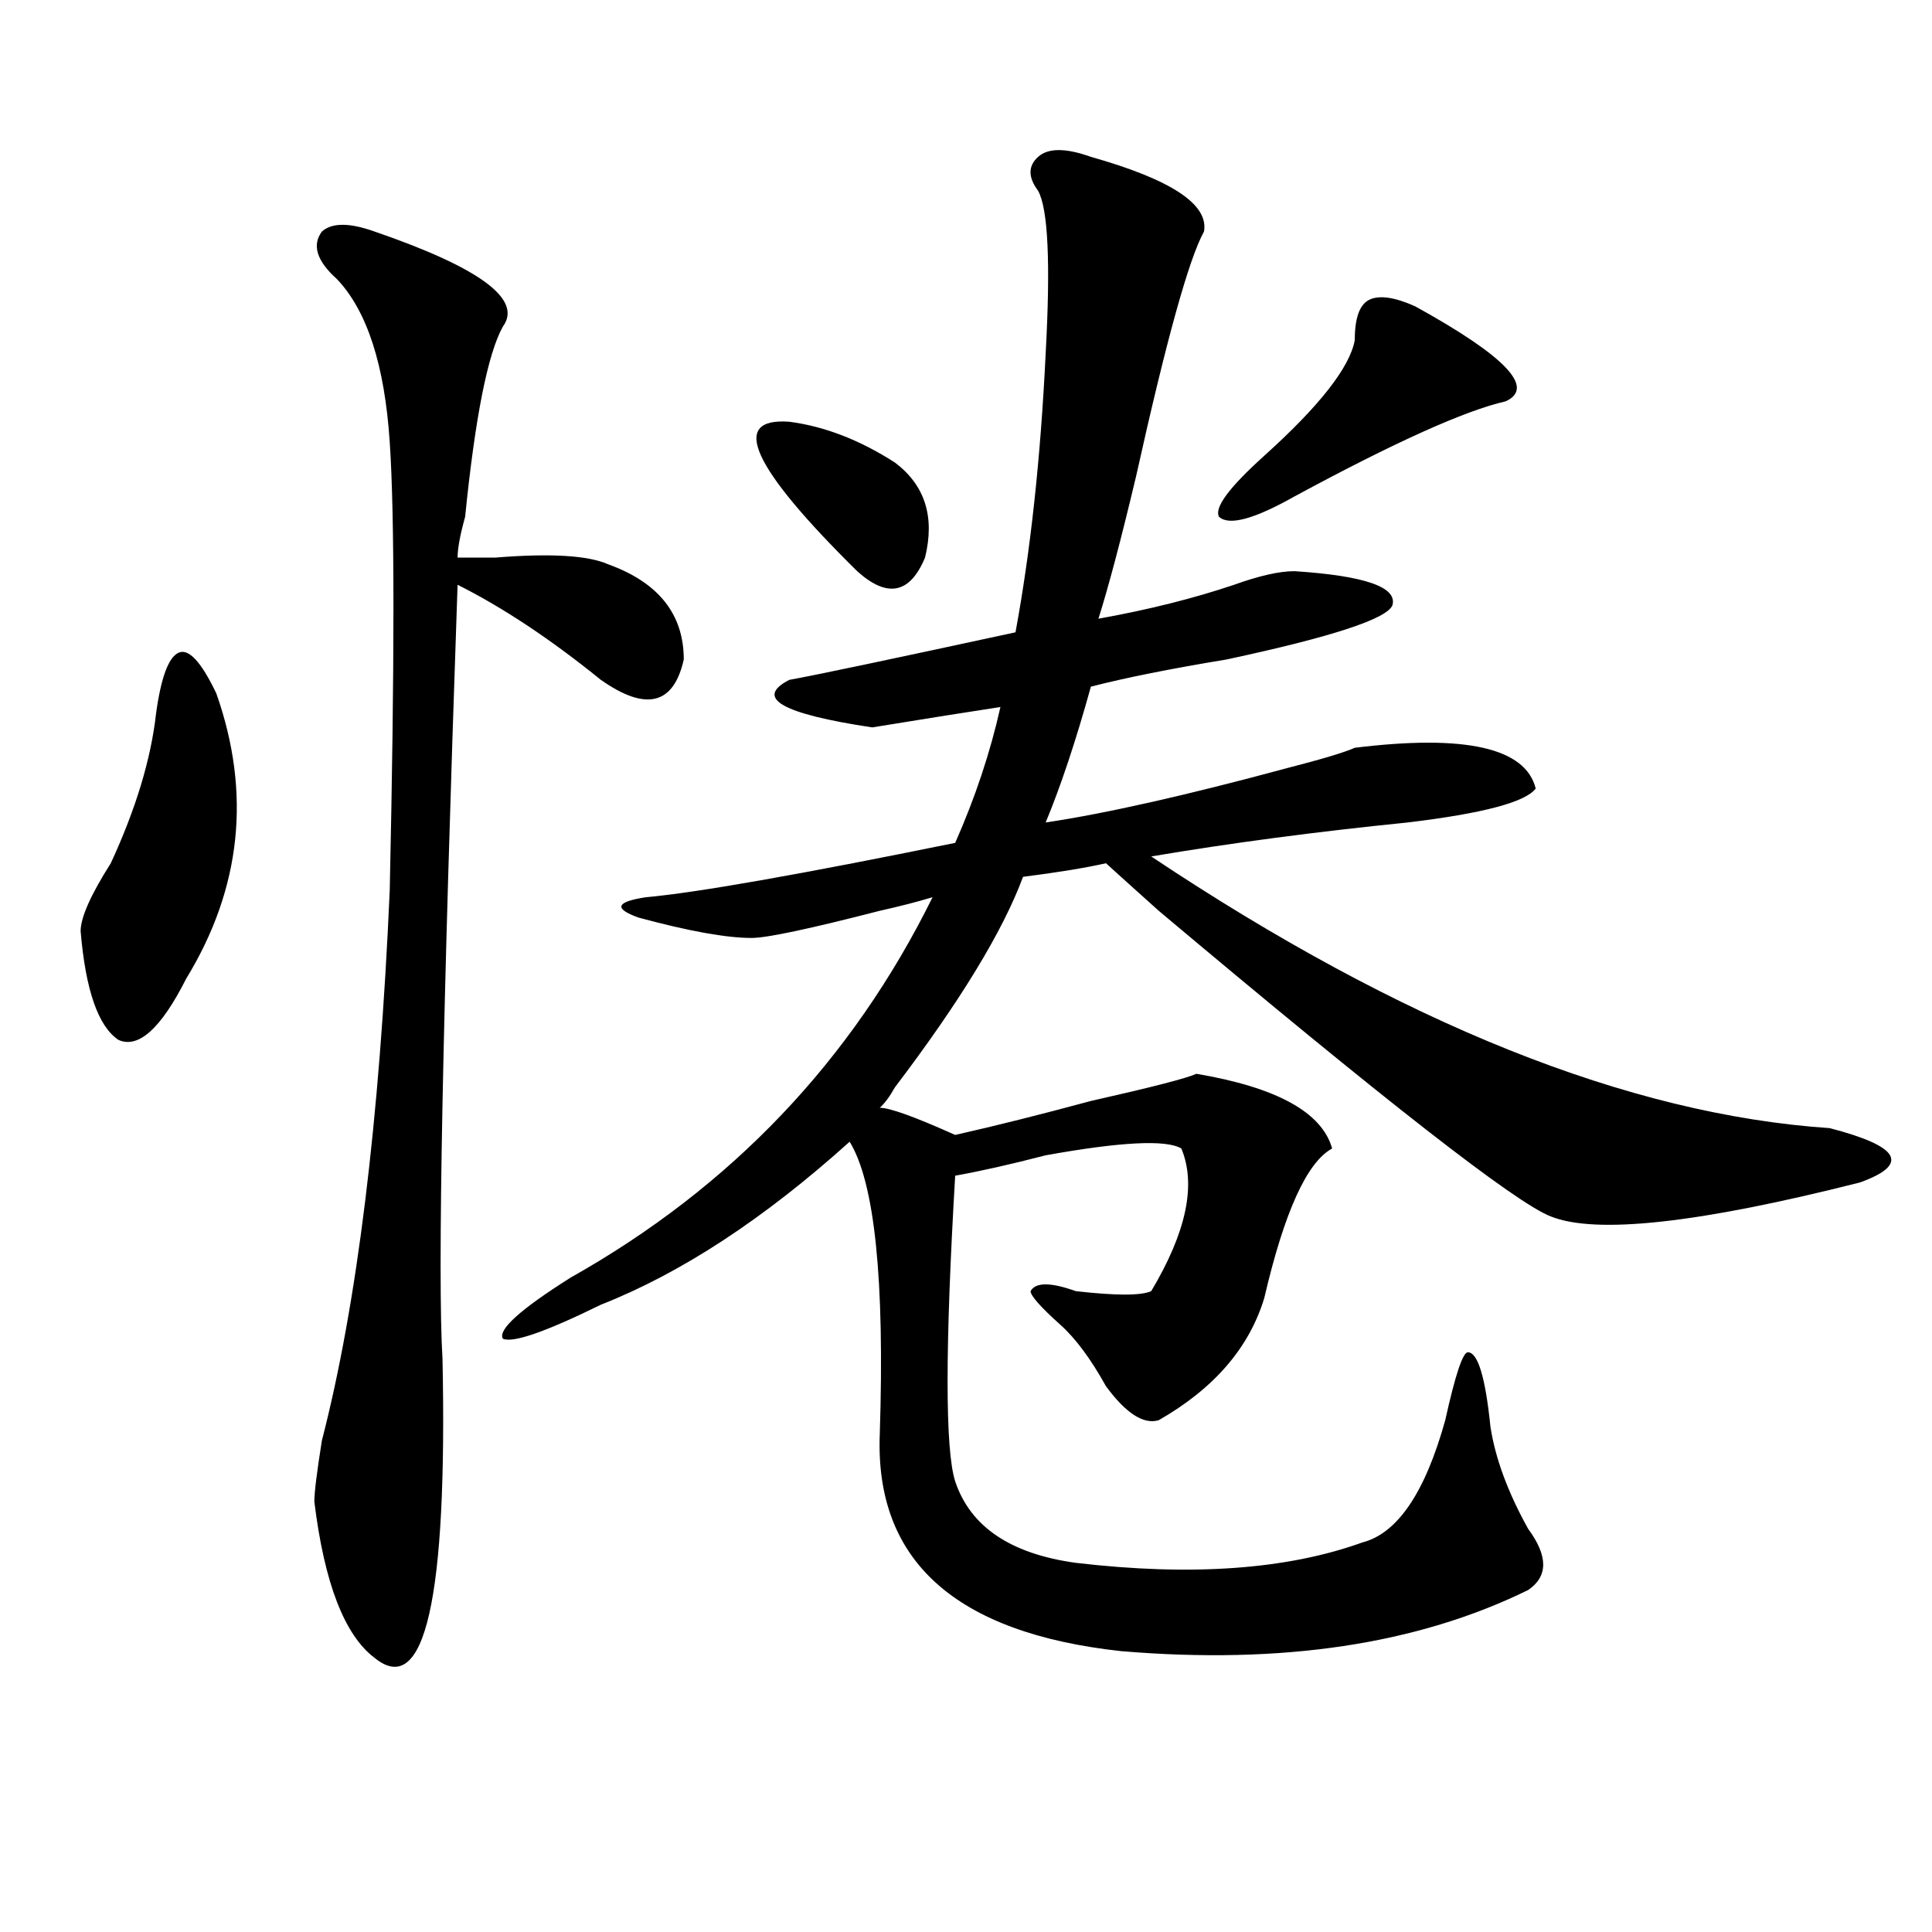 <?xml version="1.0" encoding="utf-8"?>
<!-- Generator: Adobe Illustrator 16.0.0, SVG Export Plug-In . SVG Version: 6.00 Build 0)  -->
<!DOCTYPE svg PUBLIC "-//W3C//DTD SVG 1.1//EN" "http://www.w3.org/Graphics/SVG/1.1/DTD/svg11.dtd">
<svg version="1.1" id="图层_1" xmlns="http://www.w3.org/2000/svg" xmlns:xlink="http://www.w3.org/1999/xlink" x="0px" y="0px"
	 width="1000px" height="1000px" viewBox="0 0 1000 1000" enable-background="new 0 0 1000 1000" xml:space="preserve">
<path d="M80.754,369.469c2.561-18.731,6.463-29.278,11.707-31.641c5.183-2.308,11.707,4.724,19.512,21.094
	c18.17,51.581,12.987,100.8-15.609,147.656c-13.049,25.817-24.756,36.364-35.121,31.641c-10.427-7.031-16.951-25.763-19.512-56.25
	c0-7.031,5.183-18.731,15.609-35.156C70.327,418.688,78.132,392.925,80.754,369.469z M193.922,119.859
	c54.633,18.786,76.705,35.156,66.34,49.219c-7.805,14.063-14.329,46.911-19.512,98.438c-2.622,9.394-3.902,16.425-3.902,21.094
	c2.561,0,9.085,0,19.512,0c28.597-2.308,48.108-1.153,58.535,3.516c25.975,9.394,39.023,25.817,39.023,49.219
	c-5.244,23.456-19.512,26.972-42.926,10.547c-26.036-21.094-50.73-37.464-74.145-49.219c-7.805,225-10.427,358.594-7.805,400.781
	c2.561,124.2-9.146,175.781-35.121,154.688c-15.609-11.756-26.036-38.672-31.219-80.859c0-4.669,1.28-15.216,3.902-31.641
	c18.17-70.313,29.877-165.234,35.121-284.766c2.561-117.169,2.561-194.513,0-232.031c-2.622-39.825-11.707-67.951-27.316-84.375
	c-10.427-9.339-13.049-17.578-7.805-24.609C171.788,115.19,180.873,115.19,193.922,119.859z M564.645,81.188
	c41.584,11.755,61.096,24.609,58.535,38.672c-7.805,14.063-19.512,56.25-35.121,126.563c-7.805,32.849-14.329,57.458-19.512,73.828
	c25.975-4.669,49.389-10.547,70.242-17.578c12.987-4.669,23.414-7.031,31.219-7.031c36.401,2.362,53.291,8.239,50.73,17.578
	c-2.622,7.031-31.219,16.425-85.852,28.125c-28.658,4.724-52.072,9.394-70.242,14.063c-7.805,28.125-15.609,51.581-23.414,70.313
	c31.219-4.669,72.803-14.063,124.875-28.125c18.17-4.669,29.877-8.185,35.121-10.547c57.193-7.031,88.412,0,93.656,21.094
	c-5.244,7.031-27.316,12.909-66.34,17.578c-46.828,4.724-91.096,10.547-132.68,17.578
	c130.058,86.737,247.128,133.594,351.211,140.625c18.17,4.724,28.597,9.394,31.219,14.063c2.561,4.724-2.622,9.394-15.609,14.063
	c-83.291,21.094-136.582,26.972-159.996,17.578c-18.231-7.031-85.852-59.766-202.922-158.203
	c-13.049-11.7-22.134-19.886-27.316-24.609c-10.427,2.362-24.756,4.724-42.926,7.031c-10.427,28.125-32.561,64.489-66.34,108.984
	c-2.622,4.724-5.244,8.239-7.805,10.547c5.183,0,18.17,4.724,39.023,14.063c20.792-4.669,44.206-10.547,70.242-17.578
	c31.219-7.031,49.389-11.7,54.633-14.063c41.584,7.031,64.998,19.94,70.242,38.672c-13.049,7.031-24.756,32.849-35.121,77.344
	c-7.805,25.817-26.036,46.911-54.633,63.281c-7.805,2.362-16.951-3.516-27.316-17.578c-7.805-14.063-15.609-24.609-23.414-31.641
	c-10.427-9.339-15.609-15.216-15.609-17.578c2.561-4.669,10.365-4.669,23.414,0c20.792,2.362,33.779,2.362,39.023,0
	c18.17-30.433,23.414-55.042,15.609-73.828c-7.805-4.669-31.219-3.516-70.242,3.516c-18.231,4.724-33.841,8.239-46.828,10.547
	c-5.244,89.099-5.244,141.833,0,158.203c7.805,23.456,28.597,37.519,62.438,42.188c59.815,7.031,109.266,3.516,148.289-10.547
	c18.17-4.669,32.499-25.763,42.926-63.281c5.183-23.401,9.085-35.156,11.707-35.156c5.183,0,9.085,12.909,11.707,38.672
	c2.561,16.425,9.085,34.003,19.512,52.734c10.365,14.063,10.365,24.609,0,31.641c-57.255,28.125-127.497,38.672-210.727,31.641
	c-85.852-9.394-127.497-46.856-124.875-112.5c2.561-79.651-2.622-130.078-15.609-151.172
	c-44.268,39.88-87.193,68.005-128.777,84.375c-28.658,14.063-45.548,19.94-50.73,17.578c-2.622-4.669,9.085-15.216,35.121-31.641
	c83.229-46.856,145.667-112.5,187.313-196.875c-7.805,2.362-16.951,4.724-27.316,7.031c-36.463,9.394-58.535,14.063-66.34,14.063
	c-13.049,0-32.561-3.516-58.535-10.547c-13.049-4.669-11.707-8.185,3.902-10.547c25.975-2.308,79.327-11.7,159.996-28.125
	c10.365-23.401,18.17-46.856,23.414-70.313c-15.609,2.362-37.743,5.878-66.34,10.547c-46.828-7.031-61.157-15.216-42.926-24.609
	c12.987-2.308,52.011-10.547,117.07-24.609c7.805-42.188,12.987-90.198,15.609-144.141c2.561-46.857,1.28-74.982-3.902-84.375
	c-5.244-7.031-5.244-12.854,0-17.578C542.511,76.518,551.596,76.518,564.645,81.188z M408.551,218.297
	c18.17,2.362,36.401,9.394,54.633,21.094c15.609,11.755,20.792,28.125,15.609,49.219c-7.805,18.786-19.512,21.094-35.121,7.031
	C389.039,241.753,377.332,215.989,408.551,218.297z M732.445,158.531c46.828,25.817,62.438,42.188,46.828,49.219
	c-20.854,4.724-57.255,21.094-109.266,49.219c-20.854,11.755-33.841,15.271-39.023,10.547c-2.622-4.669,5.183-15.216,23.414-31.641
	c28.597-25.763,44.206-45.703,46.828-59.766c0-11.701,2.561-18.732,7.805-21.094C714.214,152.708,722.019,153.862,732.445,158.531z"
	/>
</svg>
